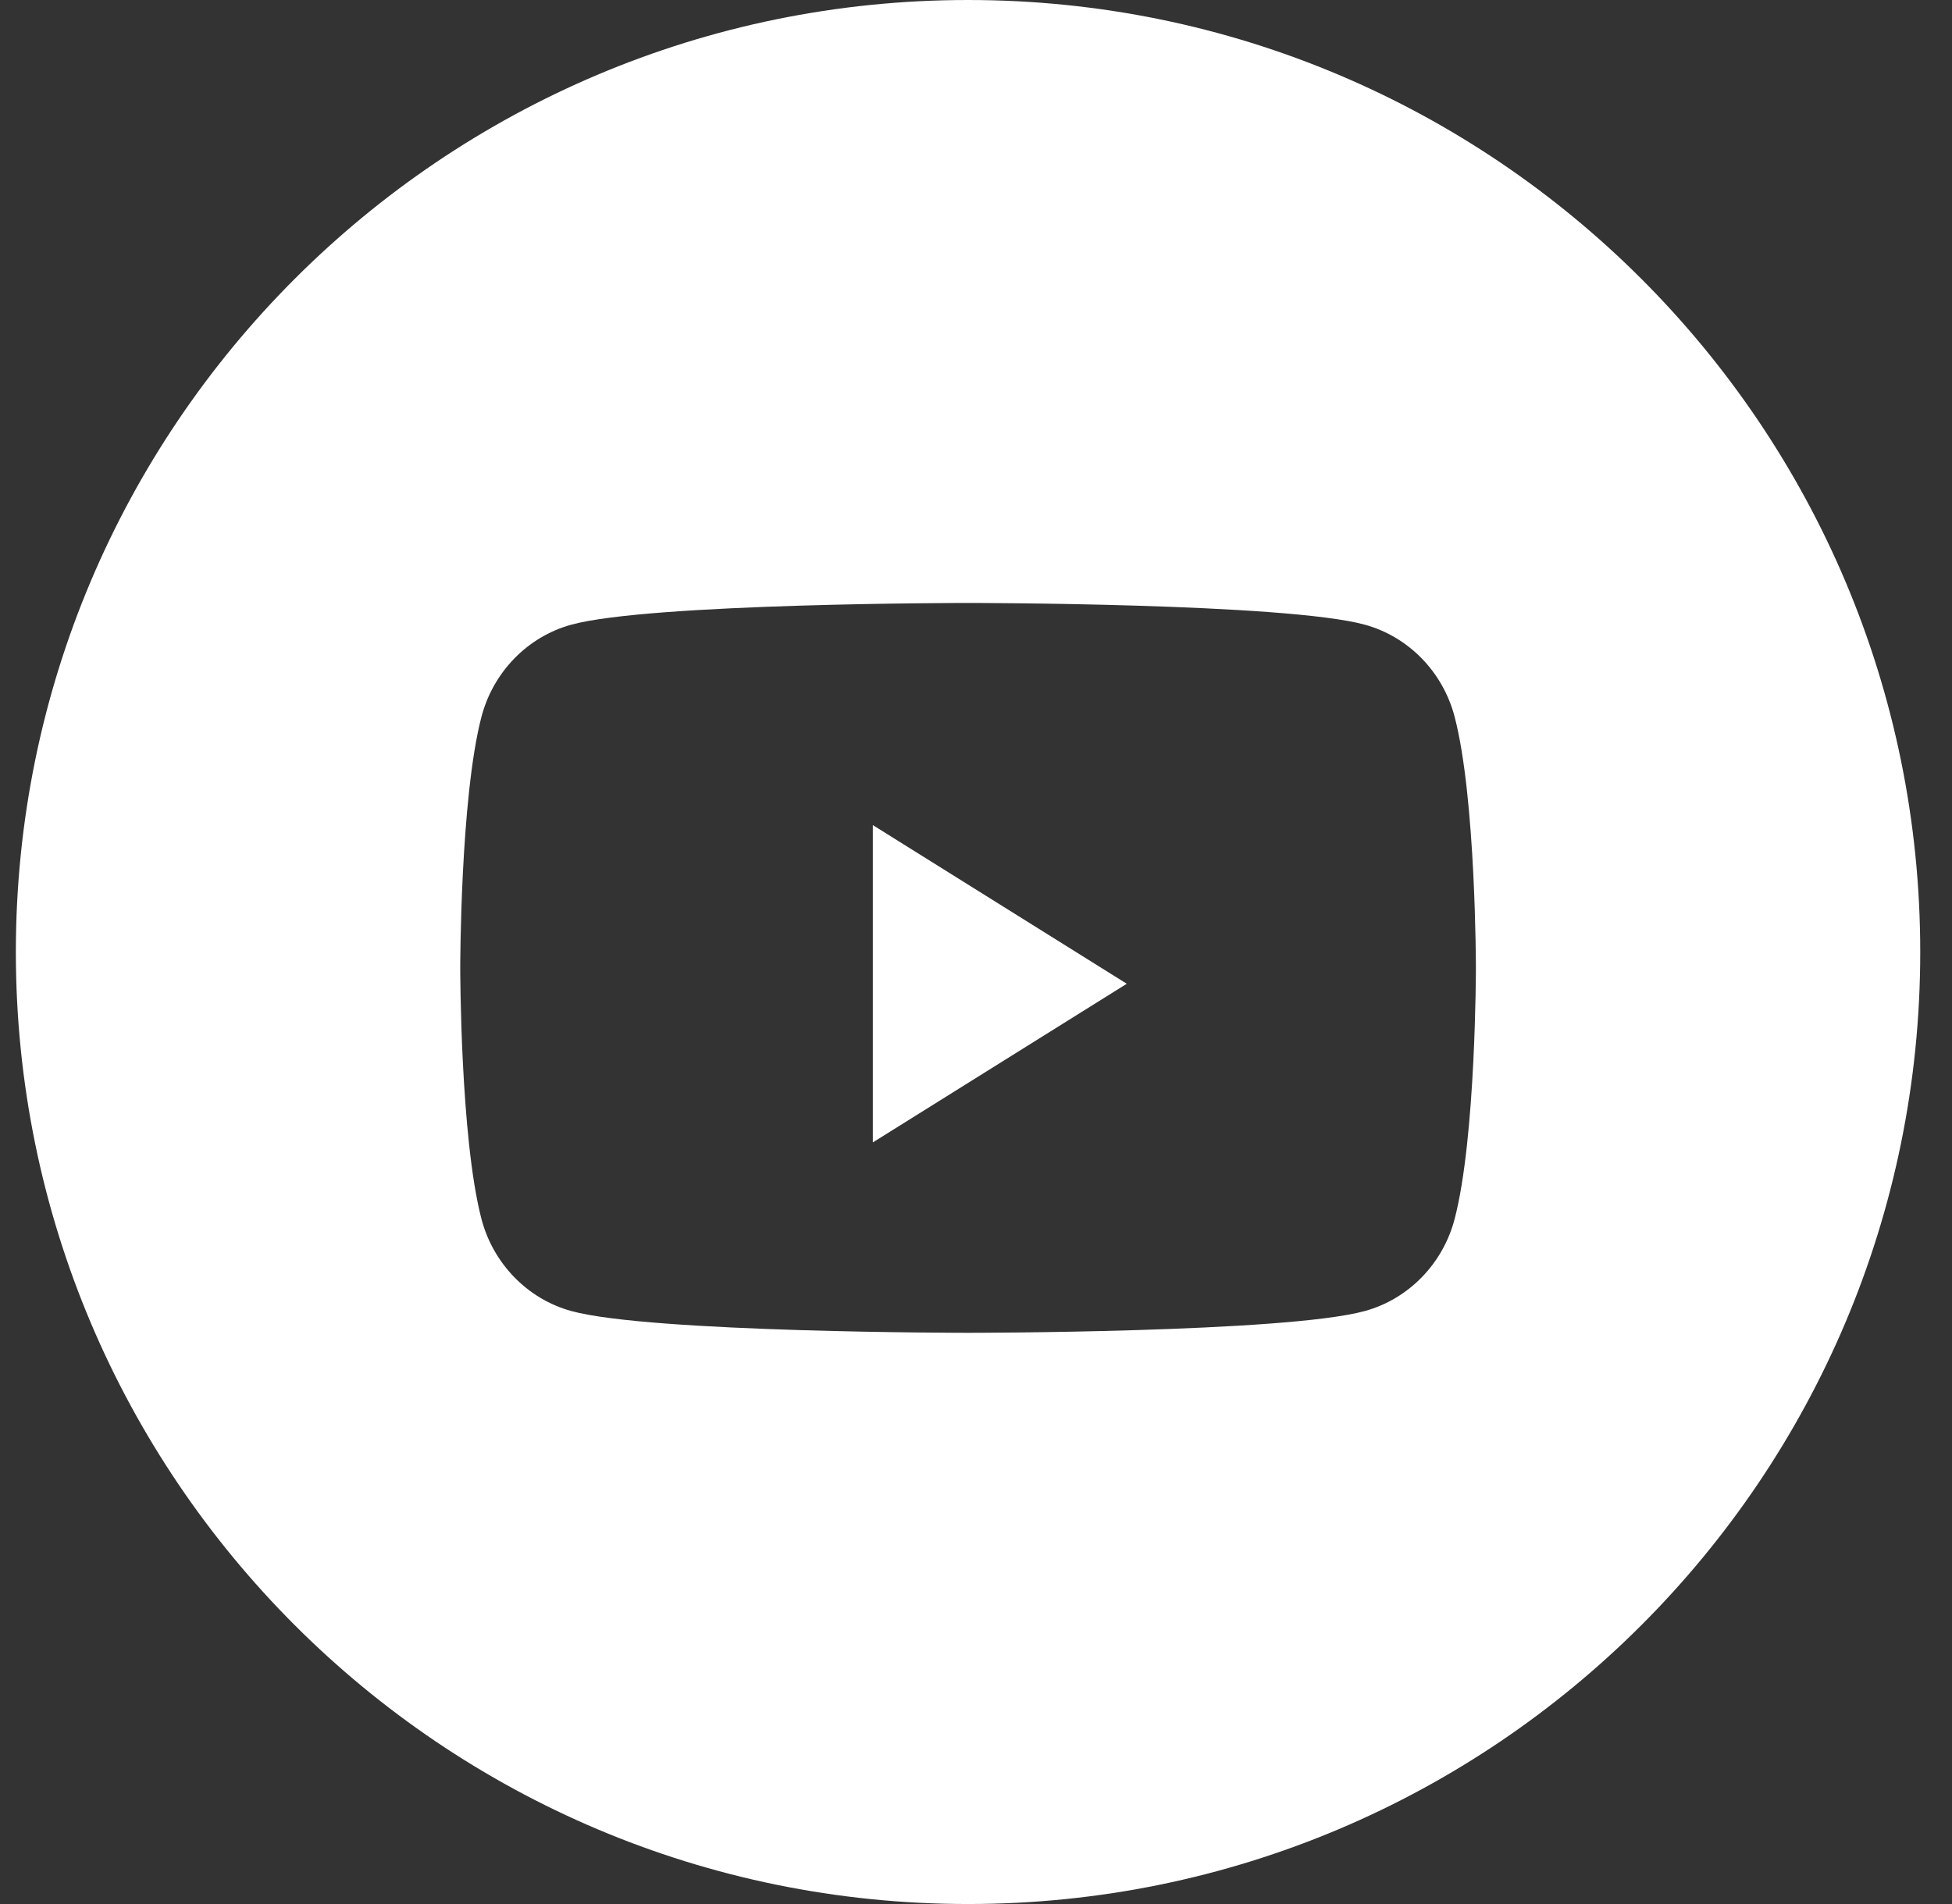 <svg width="41" height="40" viewBox="0 0 41 40" fill="none" xmlns="http://www.w3.org/2000/svg">
<rect x="0" y="0" width="41" height="40" fill="#333333" stroke="none"/>
<g>
<path fill-rule="evenodd" clip-rule="evenodd" d="M0.333 20C0.333 8.954 9.288 0 20.333 0C31.379 0 40.333 8.954 40.333 20C40.333 31.046 31.379 40 20.333 40C9.288 40 0.333 31.046 0.333 20ZM30.554 15.061C30.309 14.118 29.586 13.376 28.668 13.124C27.004 12.667 20.333 12.667 20.333 12.667C20.333 12.667 13.662 12.667 11.998 13.124C11.081 13.376 10.358 14.118 10.112 15.061C9.667 16.769 9.667 20.333 9.667 20.333C9.667 20.333 9.667 23.897 10.112 25.606C10.358 26.548 11.081 27.29 11.998 27.542C13.662 28 20.333 28 20.333 28C20.333 28 27.004 28 28.668 27.542C29.586 27.29 30.309 26.548 30.554 25.606C31 23.897 31 20.333 31 20.333C31 20.333 31 16.769 30.554 15.061Z" fill="white"/>
<path fill-rule="evenodd" clip-rule="evenodd" d="M18.333 24V17.334L23.667 20.667L18.333 24Z" fill="white"/>
</g>
</svg>

